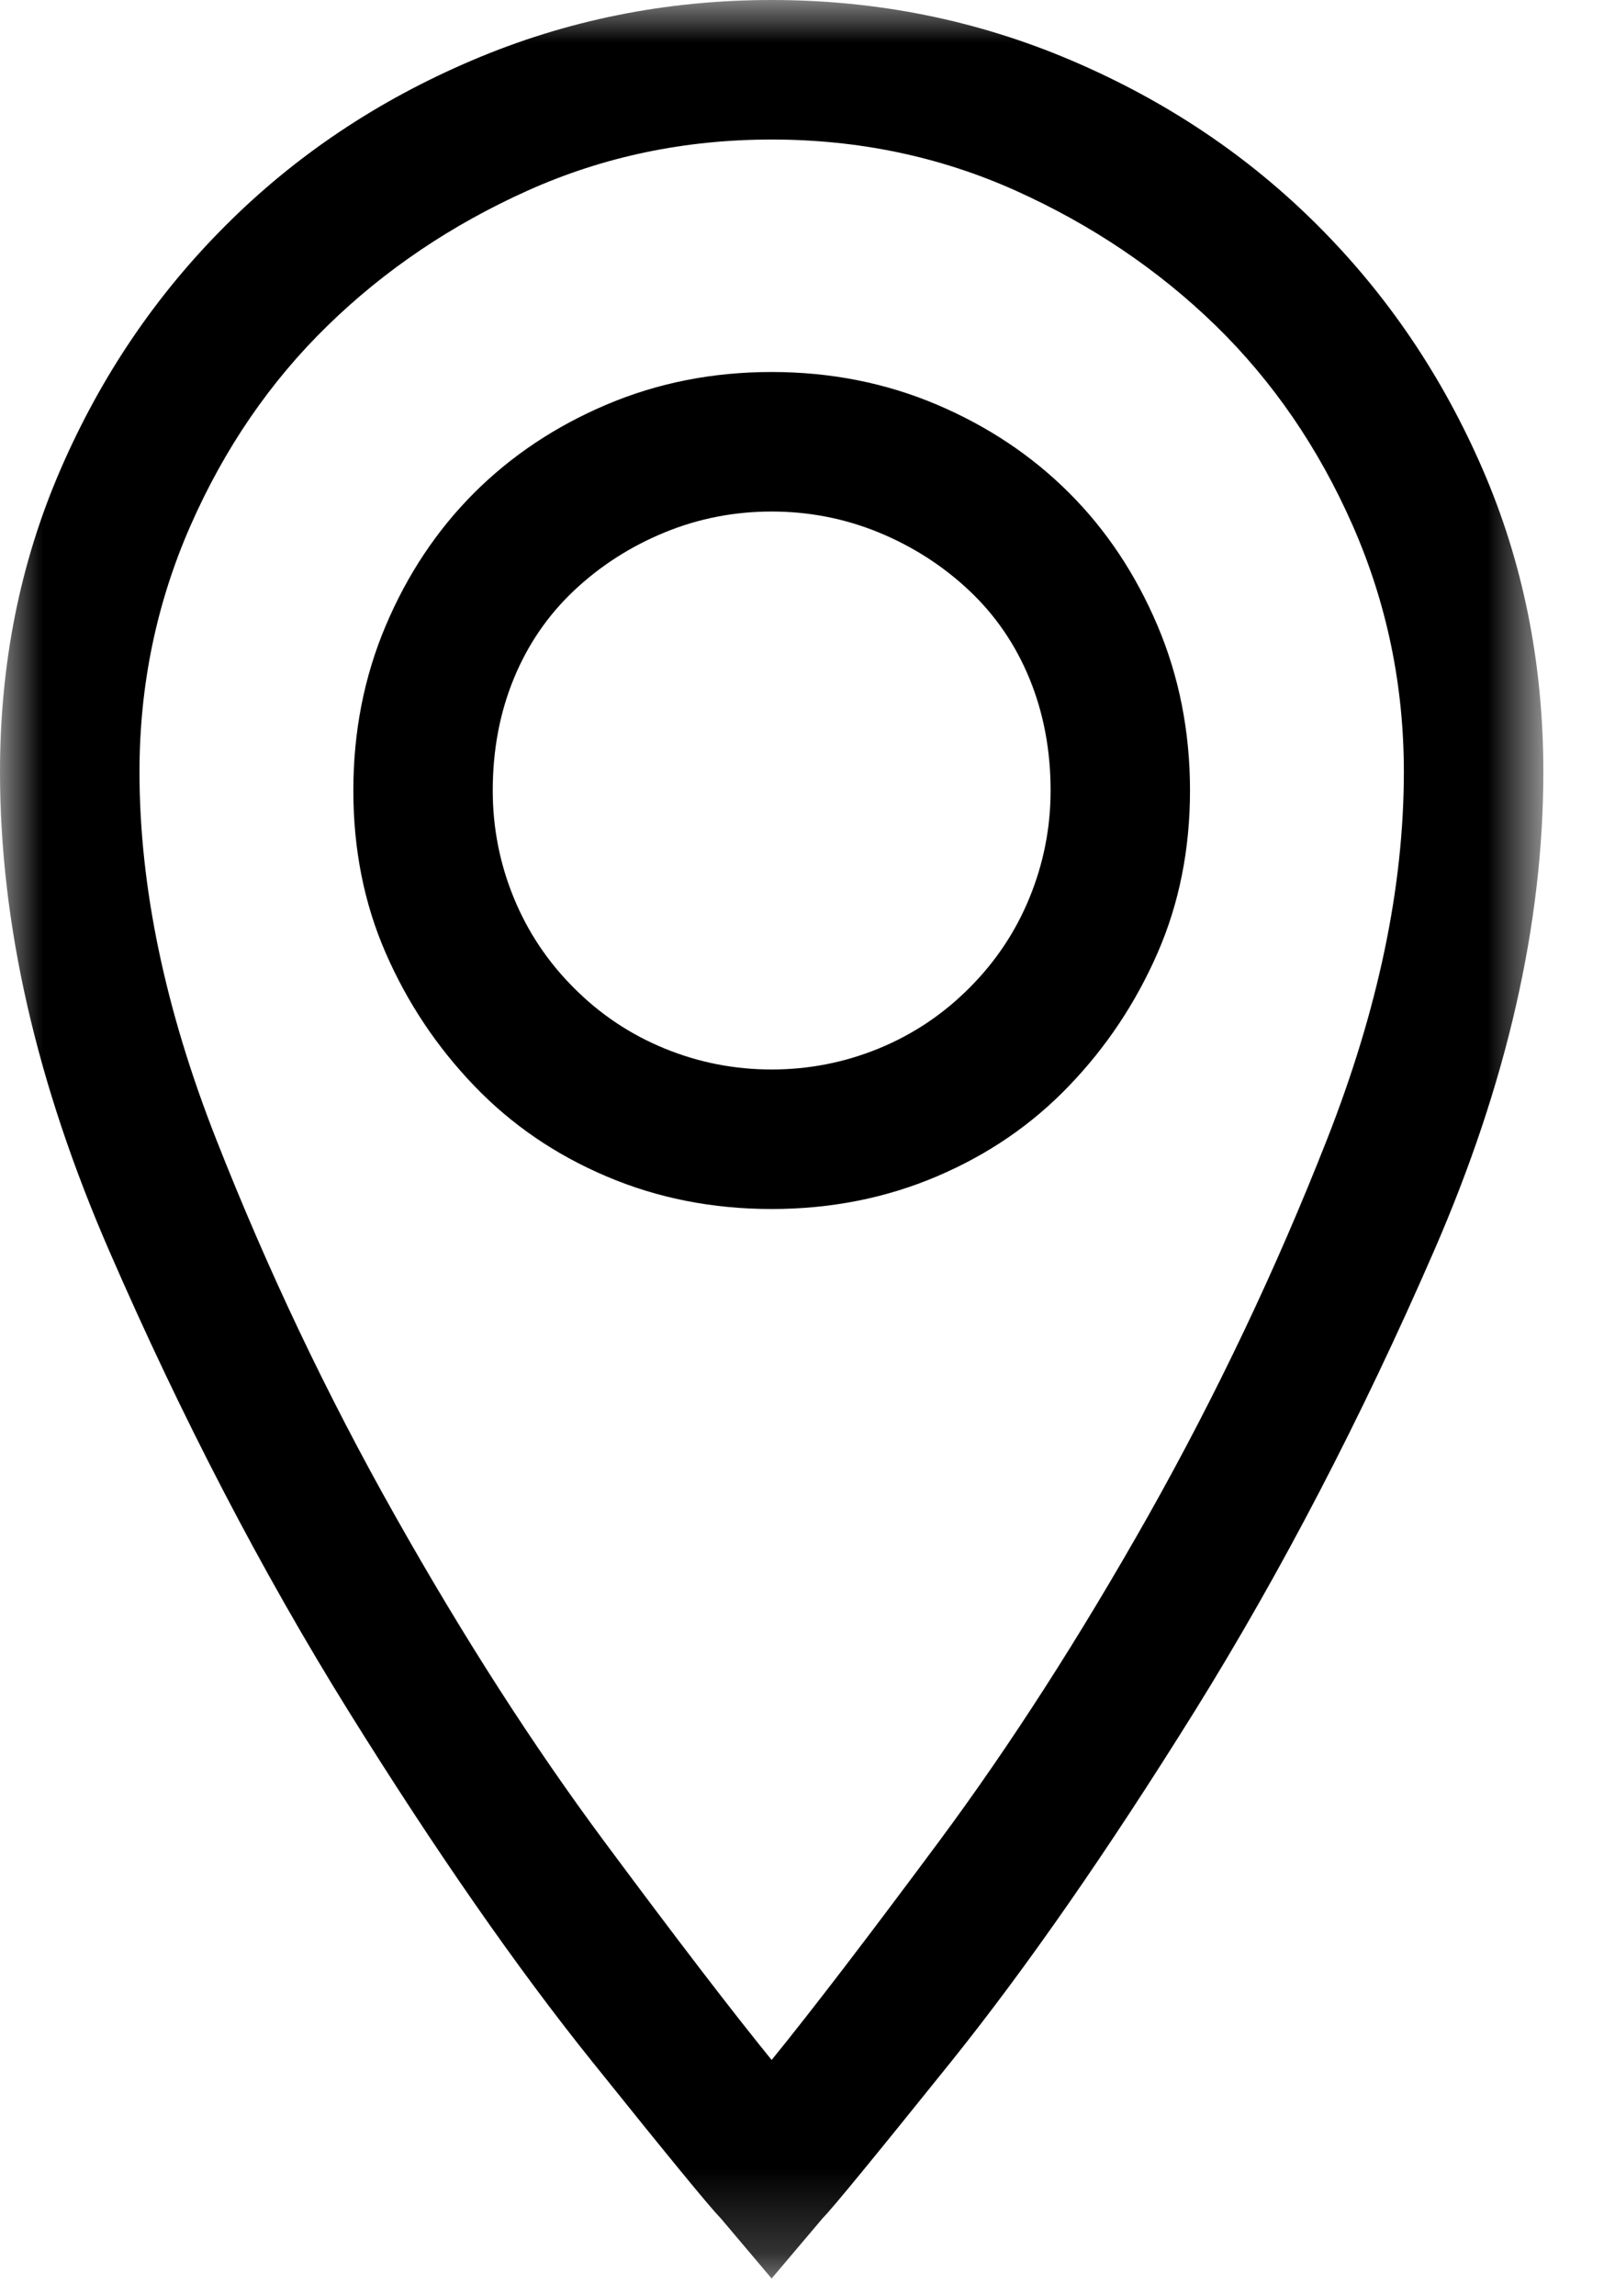 <?xml version="1.0" encoding="UTF-8"?>
<svg xmlns="http://www.w3.org/2000/svg" xmlns:xlink="http://www.w3.org/1999/xlink" width="19px" height="27px" viewBox="0 0 19 27" version="1.1">
  <title>673C3F24-E1F7-45AF-B691-BD4CE2A260E3</title>
  <defs>
    <polygon id="path-1" points="0 8e-05 18.156 8e-05 18.156 26.797 0 26.797"></polygon>
  </defs>
  <g id="Page-1" stroke="none" stroke-width="1" fill="none" fill-rule="evenodd">
    <g id="What-We-Do" transform="translate(-936, -5398)">
      <g id="Section-4" transform="translate(0, 4664)">
        <g id="location" transform="translate(936, 734)">
          <mask id="mask-2" fill="white">
            <use xlink:href="#path-1"></use>
          </mask>
          <g id="Clip-2"></g>
          <path d="M9.078,12.578 C9.516,12.578 9.934,12.496 10.336,12.332 C10.737,12.168 11.093,11.931 11.402,11.621 C11.712,11.312 11.949,10.957 12.113,10.555 C12.277,10.154 12.36,9.734 12.36,9.297 C12.36,8.824 12.277,8.386 12.113,7.985 C11.949,7.584 11.712,7.237 11.402,6.945 C11.093,6.654 10.737,6.426 10.336,6.261 C9.934,6.097 9.516,6.016 9.078,6.016 C8.641,6.016 8.221,6.097 7.821,6.261 C7.419,6.426 7.063,6.654 6.754,6.945 C6.444,7.237 6.207,7.584 6.043,7.985 C5.879,8.386 5.797,8.824 5.797,9.297 C5.797,9.734 5.879,10.154 6.043,10.555 C6.207,10.957 6.444,11.312 6.754,11.621 C7.063,11.931 7.419,12.168 7.821,12.332 C8.221,12.496 8.641,12.578 9.078,12.578 M9.078,4.375 C9.77,4.375 10.418,4.503 11.02,4.758 C11.621,5.013 12.141,5.36 12.578,5.797 C13.016,6.234 13.361,6.754 13.617,7.356 C13.872,7.957 14,8.605 14,9.297 C14,9.99 13.872,10.628 13.617,11.211 C13.361,11.795 13.016,12.314 12.578,12.769 C12.141,13.226 11.621,13.581 11.02,13.836 C10.418,14.092 9.77,14.219 9.078,14.219 C8.385,14.219 7.738,14.092 7.137,13.836 C6.535,13.581 6.016,13.226 5.578,12.769 C5.141,12.314 4.794,11.795 4.539,11.211 C4.284,10.628 4.157,9.99 4.157,9.297 C4.157,8.605 4.284,7.957 4.539,7.356 C4.794,6.754 5.141,6.234 5.578,5.797 C6.016,5.36 6.535,5.013 7.137,4.758 C7.738,4.503 8.385,4.375 9.078,4.375 M9.078,24.227 C9.552,23.644 10.208,22.787 11.047,21.657 C11.885,20.527 12.705,19.25 13.508,17.828 C14.309,16.406 15.012,14.929 15.613,13.398 C16.215,11.867 16.516,10.428 16.516,9.078 C16.516,8.058 16.315,7.092 15.914,6.18 C15.513,5.269 14.975,4.485 14.301,3.828 C13.626,3.172 12.842,2.644 11.949,2.242 C11.056,1.841 10.098,1.641 9.078,1.641 C8.057,1.641 7.1,1.841 6.207,2.242 C5.313,2.644 4.529,3.172 3.856,3.828 C3.181,4.485 2.643,5.269 2.242,6.18 C1.841,7.092 1.641,8.058 1.641,9.078 C1.641,10.428 1.941,11.867 2.543,13.398 C3.145,14.929 3.846,16.406 4.649,17.828 C5.45,19.25 6.27,20.527 7.109,21.657 C7.948,22.787 8.604,23.644 9.078,24.227 M9.078,-0 C10.317,-0 11.493,0.237 12.605,0.711 C13.717,1.185 14.684,1.832 15.504,2.653 C16.325,3.473 16.971,4.429 17.445,5.524 C17.919,6.617 18.157,7.802 18.157,9.078 C18.157,10.865 17.728,12.742 16.871,14.711 C16.014,16.68 15.075,18.485 14.055,20.125 C13.033,21.765 12.077,23.142 11.184,24.254 C10.29,25.366 9.789,25.977 9.68,26.086 L9.078,26.797 L8.477,26.086 C8.367,25.977 7.865,25.366 6.973,24.254 C6.079,23.142 5.122,21.765 4.101,20.125 C3.081,18.485 2.141,16.68 1.285,14.711 C0.428,12.742 -0,10.865 -0,9.078 C-0,7.802 0.237,6.617 0.711,5.524 C1.185,4.429 1.832,3.473 2.653,2.653 C3.473,1.832 4.438,1.185 5.551,0.711 C6.662,0.237 7.838,-0 9.078,-0" id="Fill-1" fill="#000000" mask="url(#mask-2)"></path>
        </g>
      </g>
    </g>
  </g>
</svg>
